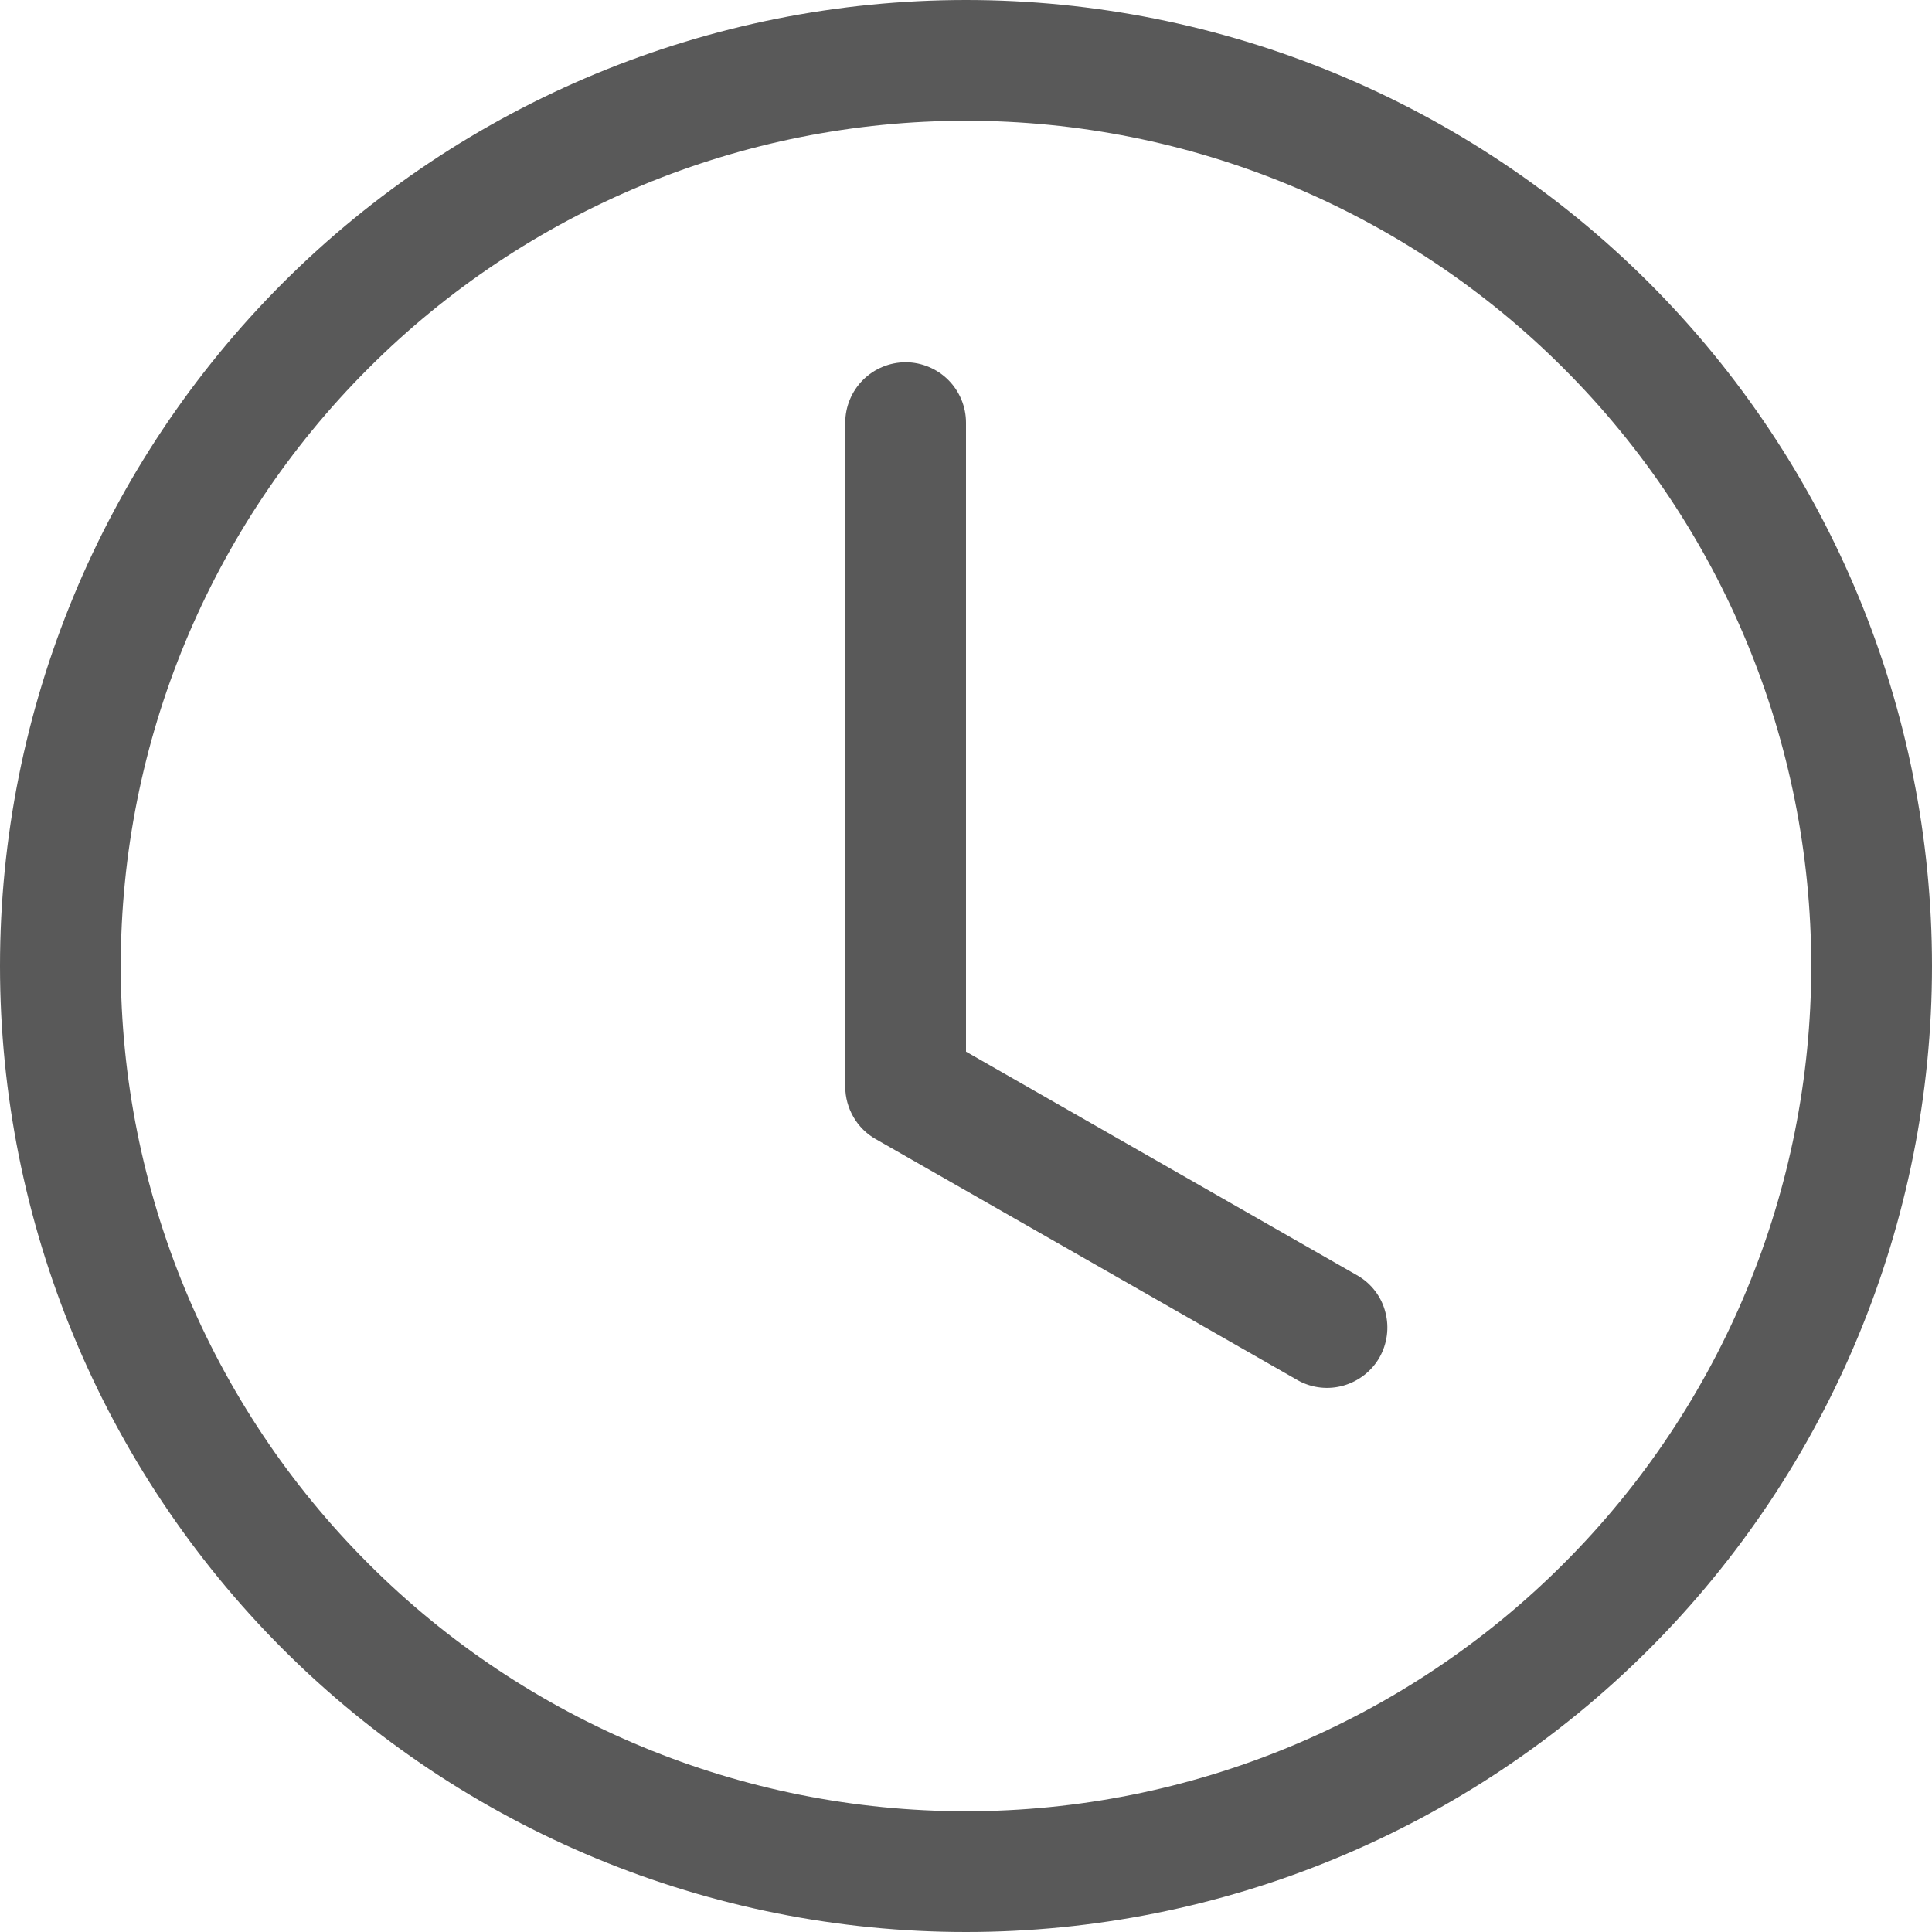 <svg width="12" height="12" viewBox="0 0 12 12" fill="none" xmlns="http://www.w3.org/2000/svg">
<path d="M6 2.625C6 2.526 5.96 2.43 5.89 2.36C5.82 2.29 5.724 2.25 5.625 2.25C5.526 2.25 5.43 2.29 5.36 2.36C5.29 2.43 5.25 2.526 5.25 2.625V6.75C5.25 6.816 5.268 6.881 5.301 6.938C5.334 6.995 5.382 7.043 5.439 7.075L8.064 8.575C8.15 8.622 8.251 8.633 8.345 8.606C8.439 8.579 8.519 8.517 8.568 8.432C8.616 8.347 8.63 8.246 8.605 8.151C8.581 8.056 8.52 7.975 8.436 7.925L6 6.532V2.625Z" fill="#595959"/>
<path d="M6 12C7.591 12 9.117 11.368 10.243 10.243C11.368 9.117 12 7.591 12 6C12 4.409 11.368 2.883 10.243 1.757C9.117 0.632 7.591 0 6 0C4.409 0 2.883 0.632 1.757 1.757C0.632 2.883 0 4.409 0 6C0 7.591 0.632 9.117 1.757 10.243C2.883 11.368 4.409 12 6 12ZM11.25 6C11.25 7.392 10.697 8.728 9.712 9.712C8.728 10.697 7.392 11.25 6 11.25C4.608 11.25 3.272 10.697 2.288 9.712C1.303 8.728 0.75 7.392 0.75 6C0.75 4.608 1.303 3.272 2.288 2.288C3.272 1.303 4.608 0.75 6 0.75C7.392 0.75 8.728 1.303 9.712 2.288C10.697 3.272 11.25 4.608 11.25 6Z" fill="#595959"/>
</svg>
